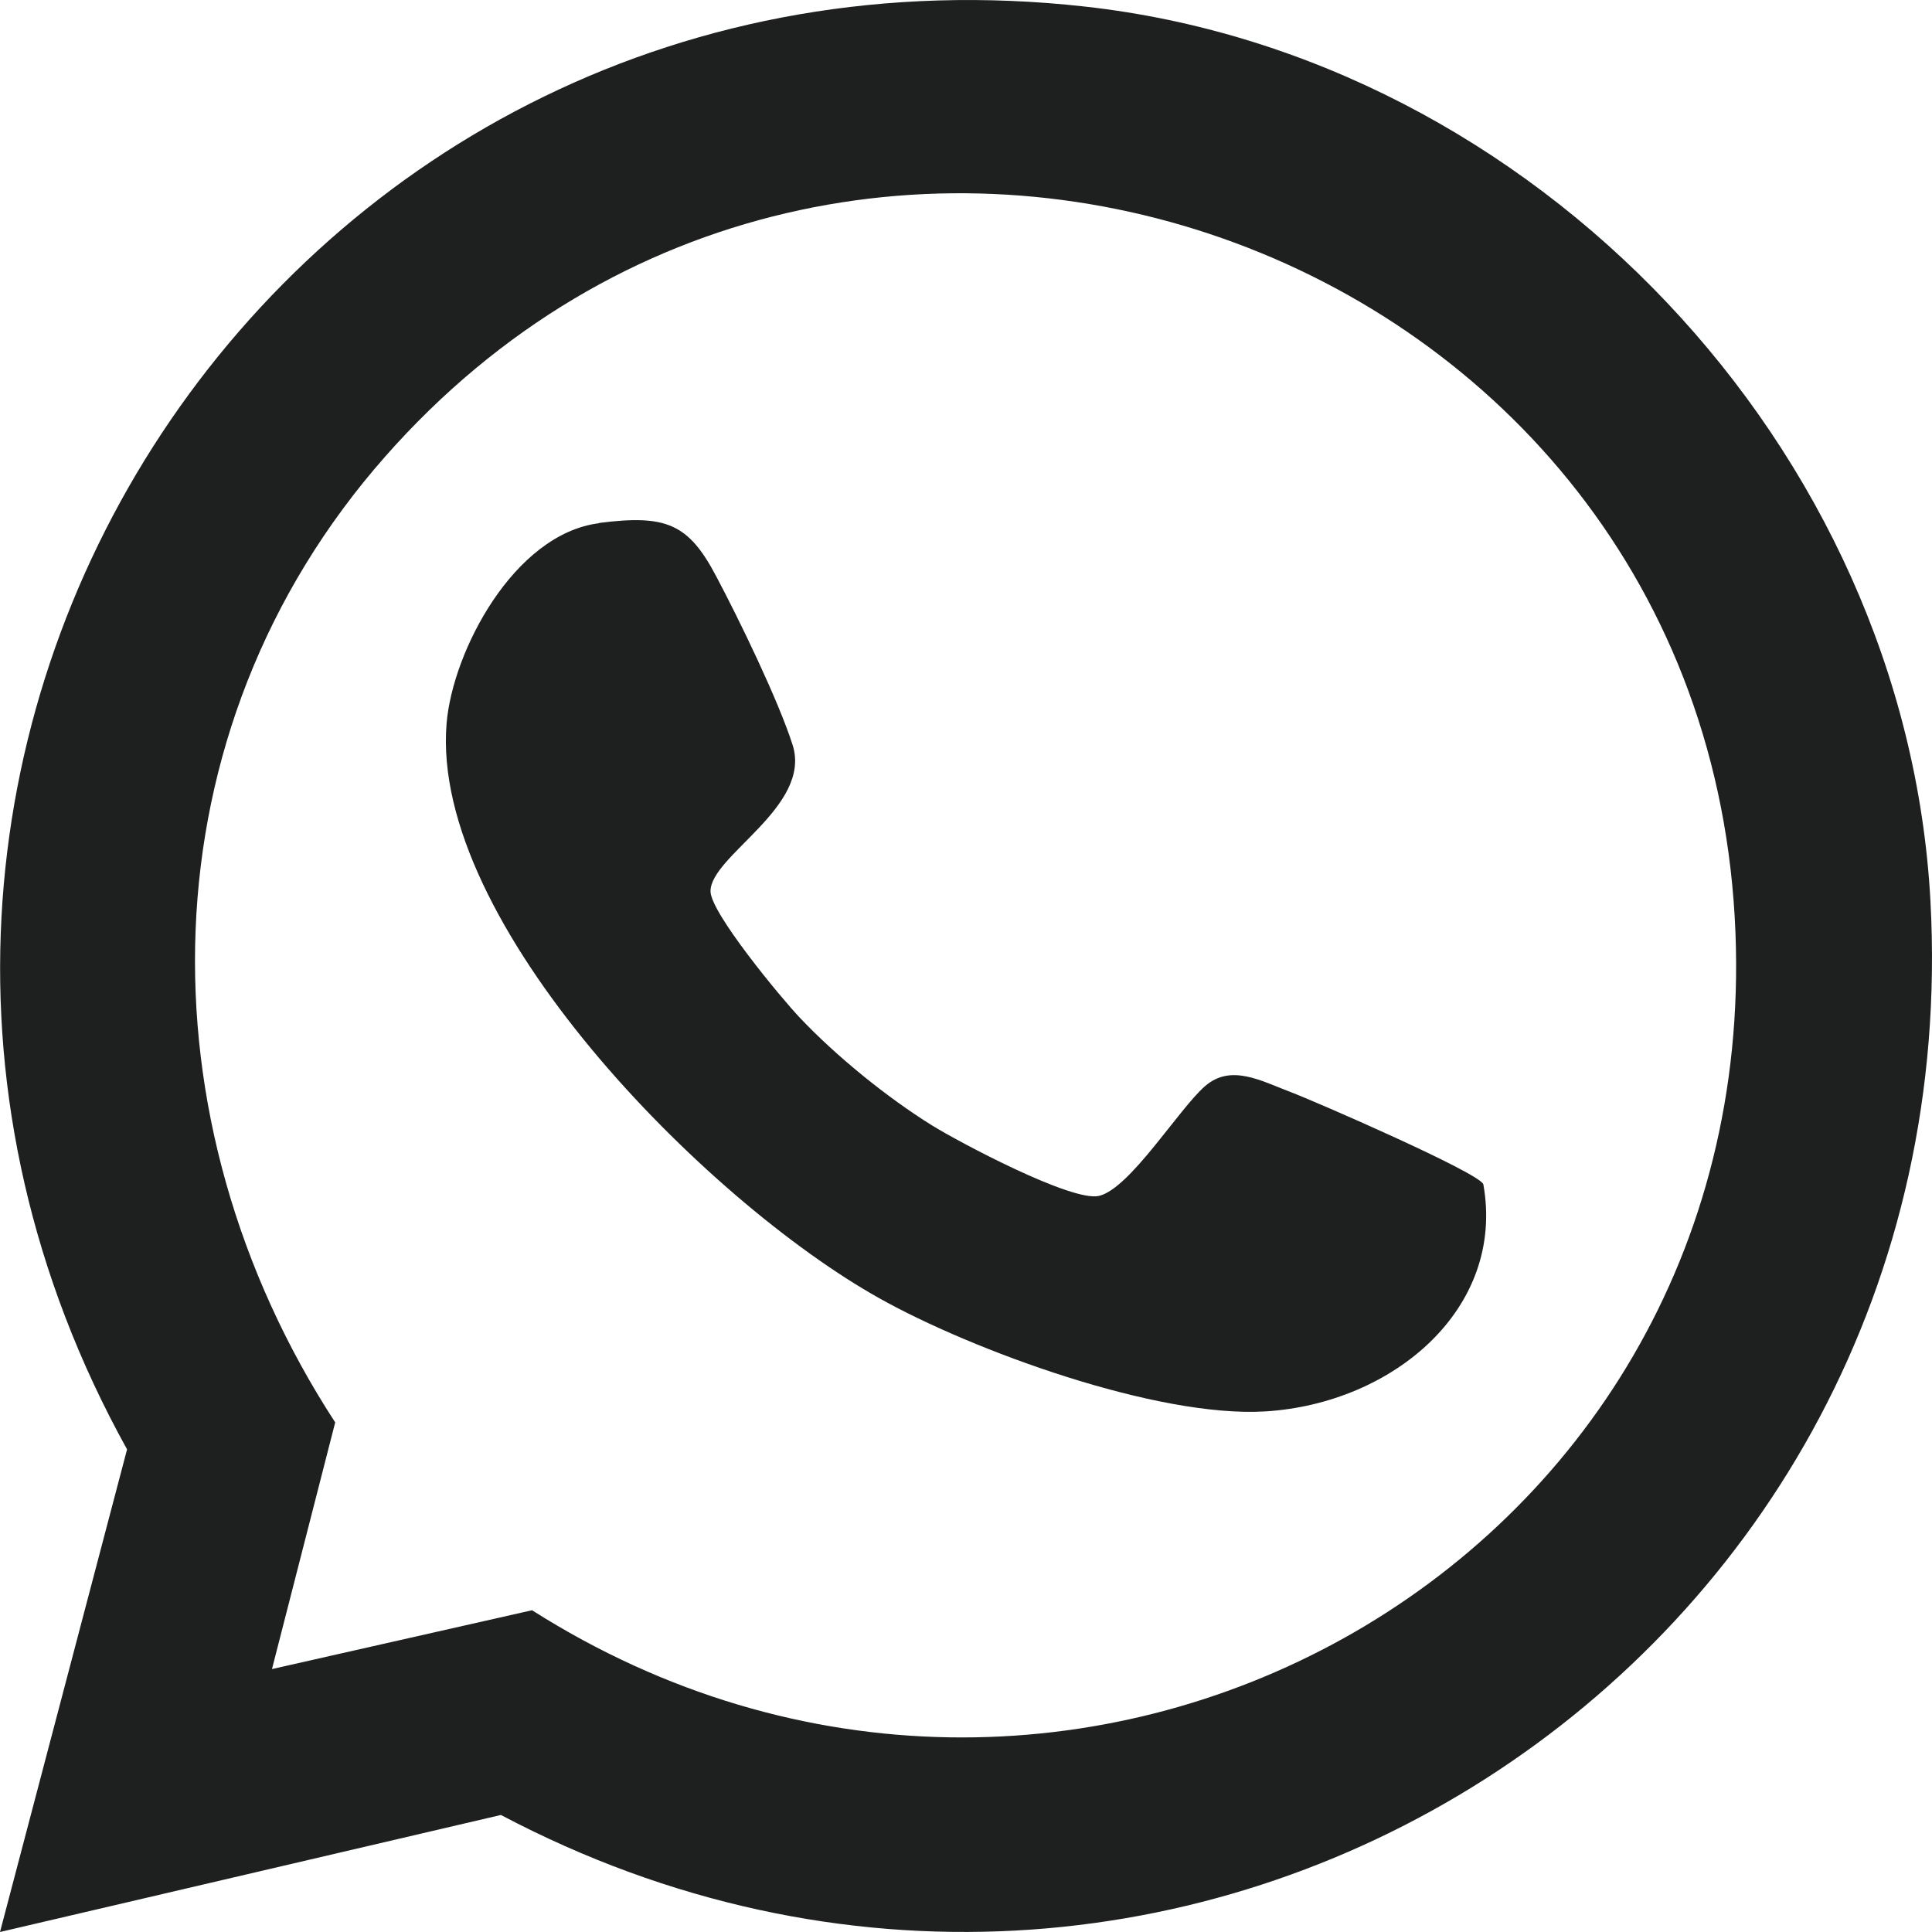<?xml version="1.0" encoding="UTF-8"?> <svg xmlns="http://www.w3.org/2000/svg" width="26" height="26" viewBox="0 0 26 26" fill="none"><path d="M0 26L1.71 19.505C-3.491 10.12 3.862 -1.106 14.597 0.088C20.648 0.759 25.649 6.03 25.979 12.124C26.537 22.434 15.843 29.232 6.741 24.425L0 26ZM3.658 22.462L7.16 21.67C14.354 26.235 23.694 21.15 23.355 12.55C22.99 3.196 11.367 -0.876 5.182 6.146C1.922 9.845 1.867 15.084 4.511 19.142L3.66 22.462H3.658Z" fill="#1E1F1F"></path><path d="M8.061 7.038C8.963 6.922 9.265 7.045 9.639 7.757C9.947 8.336 10.477 9.43 10.667 10.026C10.929 10.857 9.559 11.517 9.562 11.995C9.562 12.283 10.511 13.429 10.76 13.692C11.244 14.205 11.932 14.766 12.544 15.146C12.911 15.373 14.425 16.178 14.789 16.094C15.206 15.998 15.872 14.912 16.22 14.614C16.567 14.316 16.969 14.545 17.365 14.695C17.691 14.818 19.903 15.781 19.962 15.937C20.262 17.614 18.745 18.888 17.03 18.994C15.572 19.083 13.087 18.174 11.833 17.471C9.484 16.156 5.788 12.414 6.01 9.736C6.09 8.768 6.914 7.188 8.061 7.041V7.038Z" fill="#1E1F1F"></path></svg> 